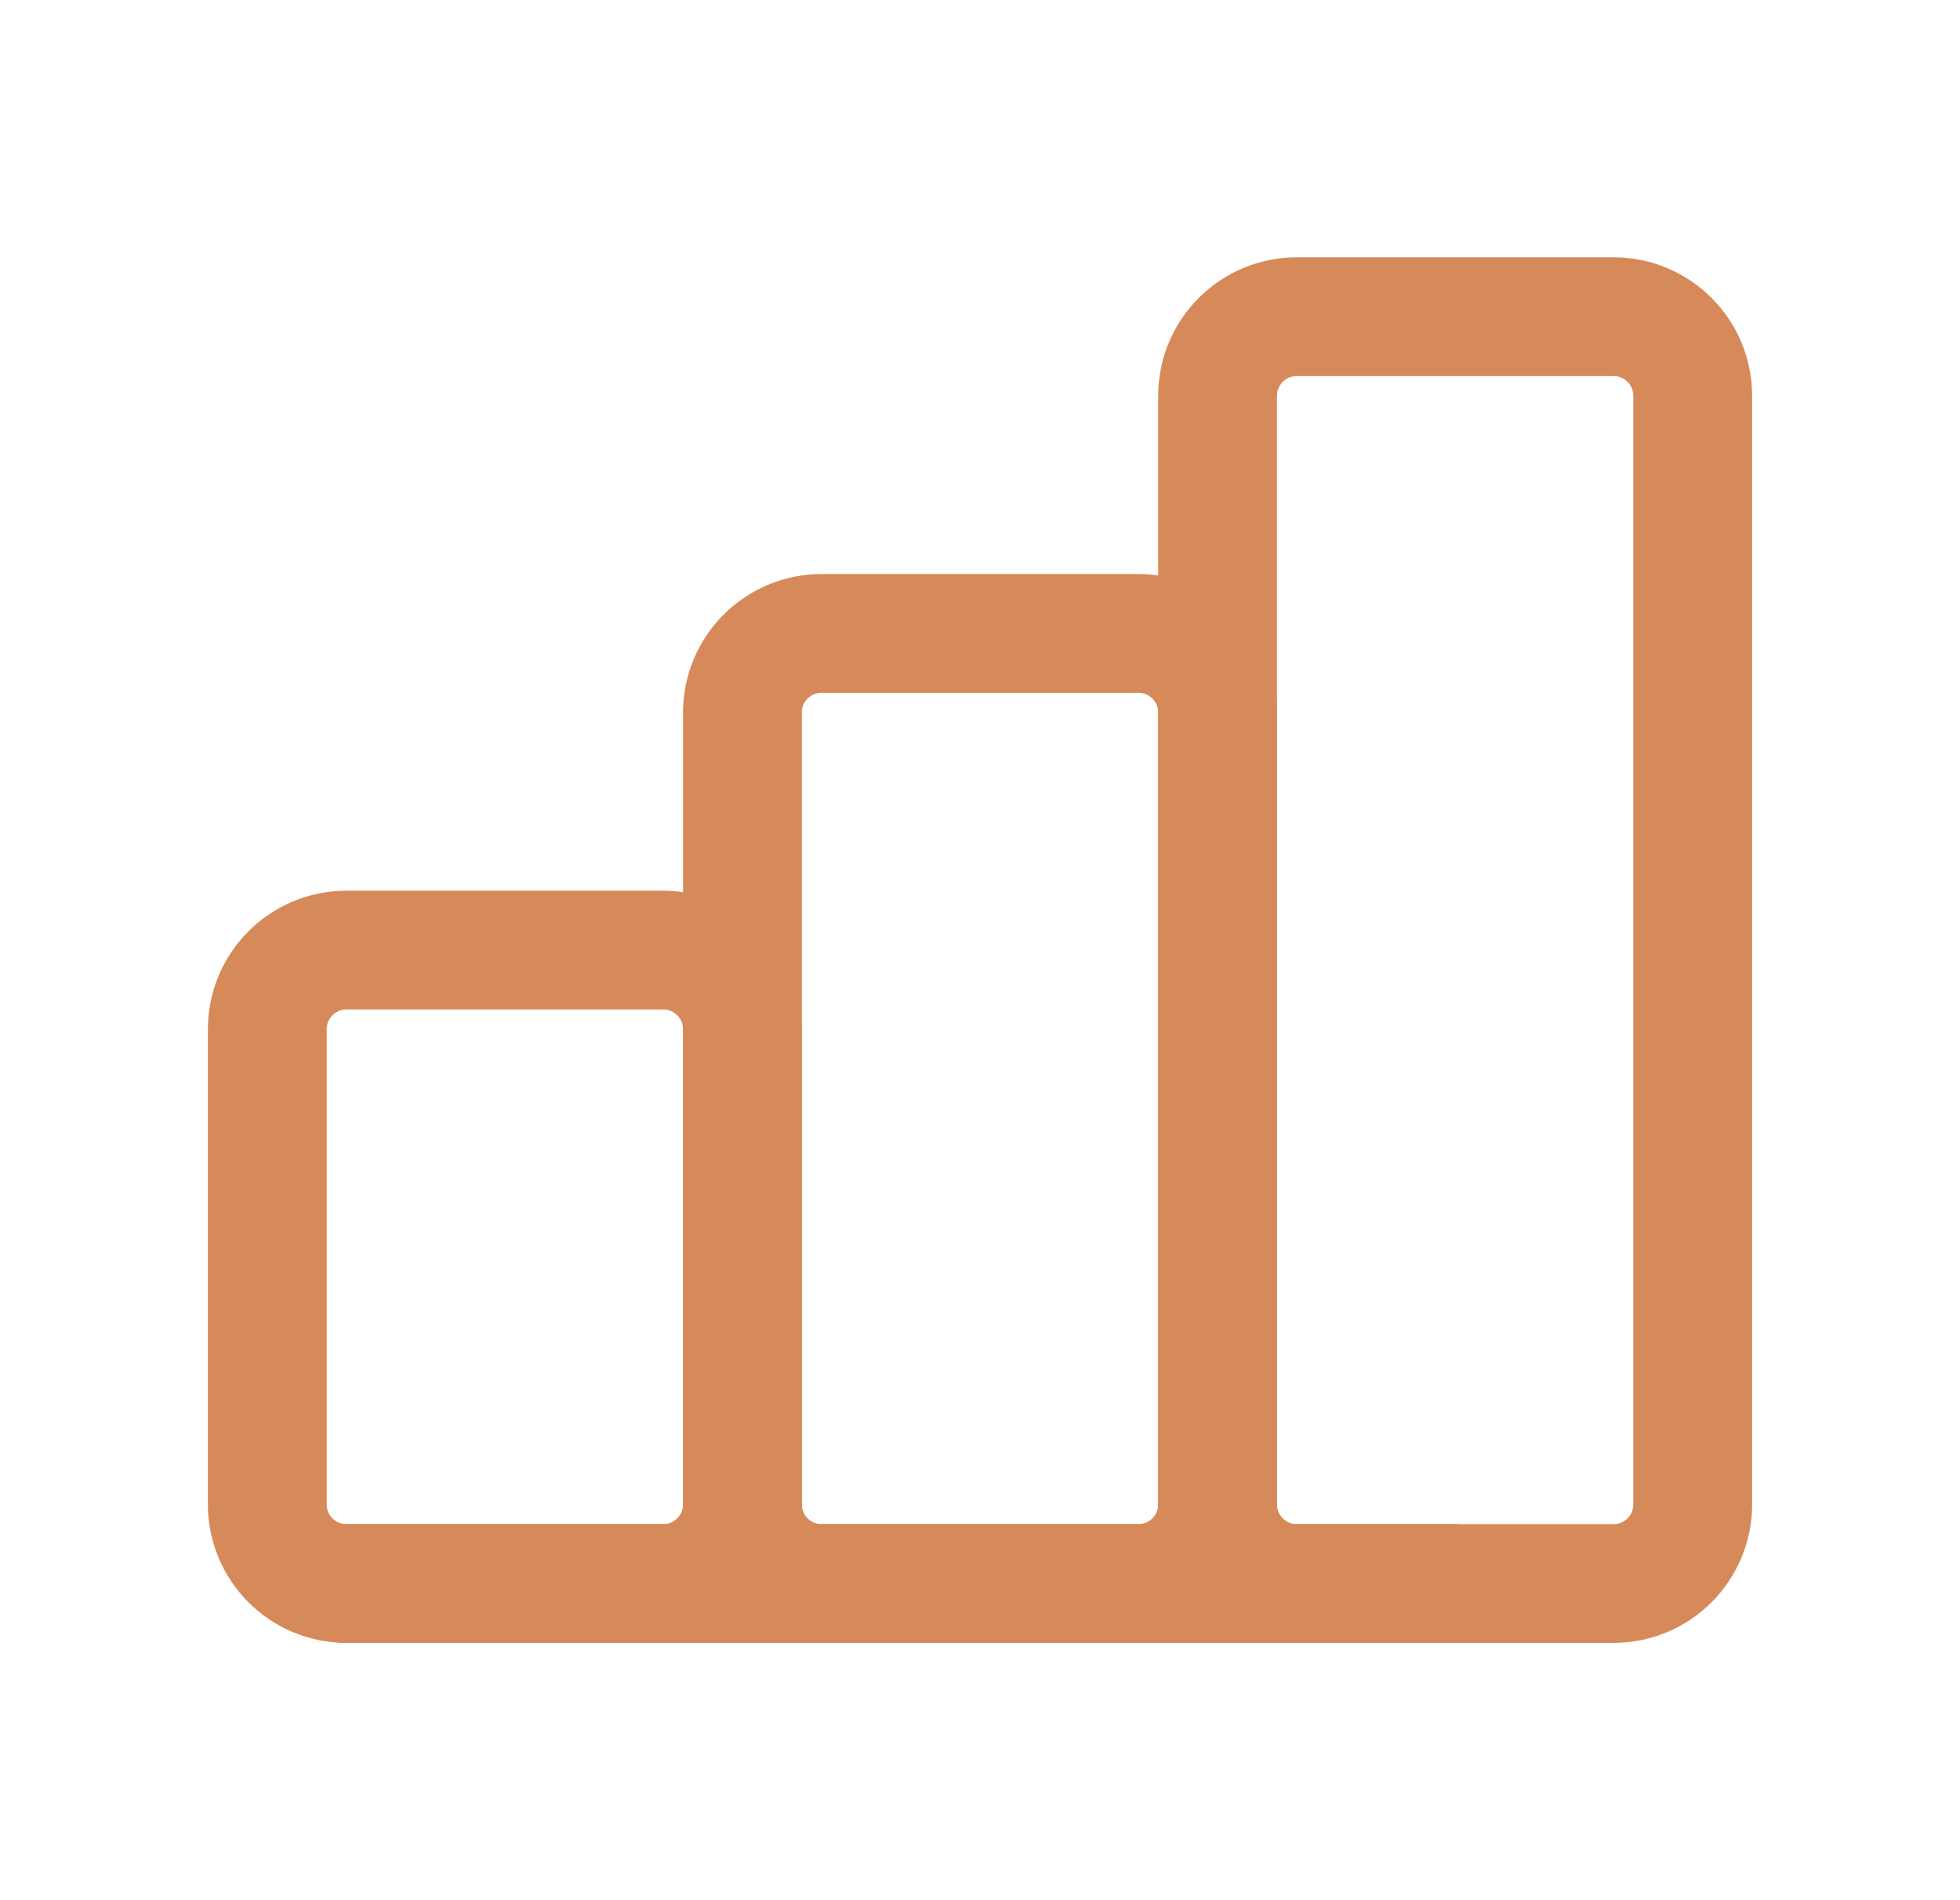 <?xml version="1.0" encoding="UTF-8"?> <svg xmlns="http://www.w3.org/2000/svg" width="33" height="32" viewBox="0 0 33 32" fill="none"><g clip-path="url(#clip0_12_1035)"><path d="M11.167 16H5.833C5.097 16 4.5 16.597 4.5 17.333V25.333C4.5 26.07 5.097 26.667 5.833 26.667H11.167C11.903 26.667 12.5 26.07 12.5 25.333V17.333C12.5 16.597 11.903 16 11.167 16Z" stroke="#D68A59" stroke-width="2" stroke-linecap="round" stroke-linejoin="round"></path><path d="M19.167 10.667H13.833C13.097 10.667 12.5 11.264 12.5 12V25.333C12.5 26.07 13.097 26.667 13.833 26.667H19.167C19.903 26.667 20.5 26.07 20.5 25.333V12C20.5 11.264 19.903 10.667 19.167 10.667Z" stroke="#D68A59" stroke-width="2" stroke-linecap="round" stroke-linejoin="round"></path><path d="M27.167 5.333H21.833C21.097 5.333 20.5 5.93 20.5 6.667V25.333C20.5 26.07 21.097 26.667 21.833 26.667H27.167C27.903 26.667 28.5 26.07 28.5 25.333V6.667C28.5 5.93 27.903 5.333 27.167 5.333Z" stroke="#D68A59" stroke-width="2" stroke-linecap="round" stroke-linejoin="round"></path><path d="M5.833 26.667H24.5" stroke="#D68A59" stroke-width="2" stroke-linecap="round" stroke-linejoin="round"></path></g><defs><clipPath id="clip0_12_1035"><rect width="32" height="32" fill="white" transform="translate(0.5)"></rect></clipPath></defs></svg> 